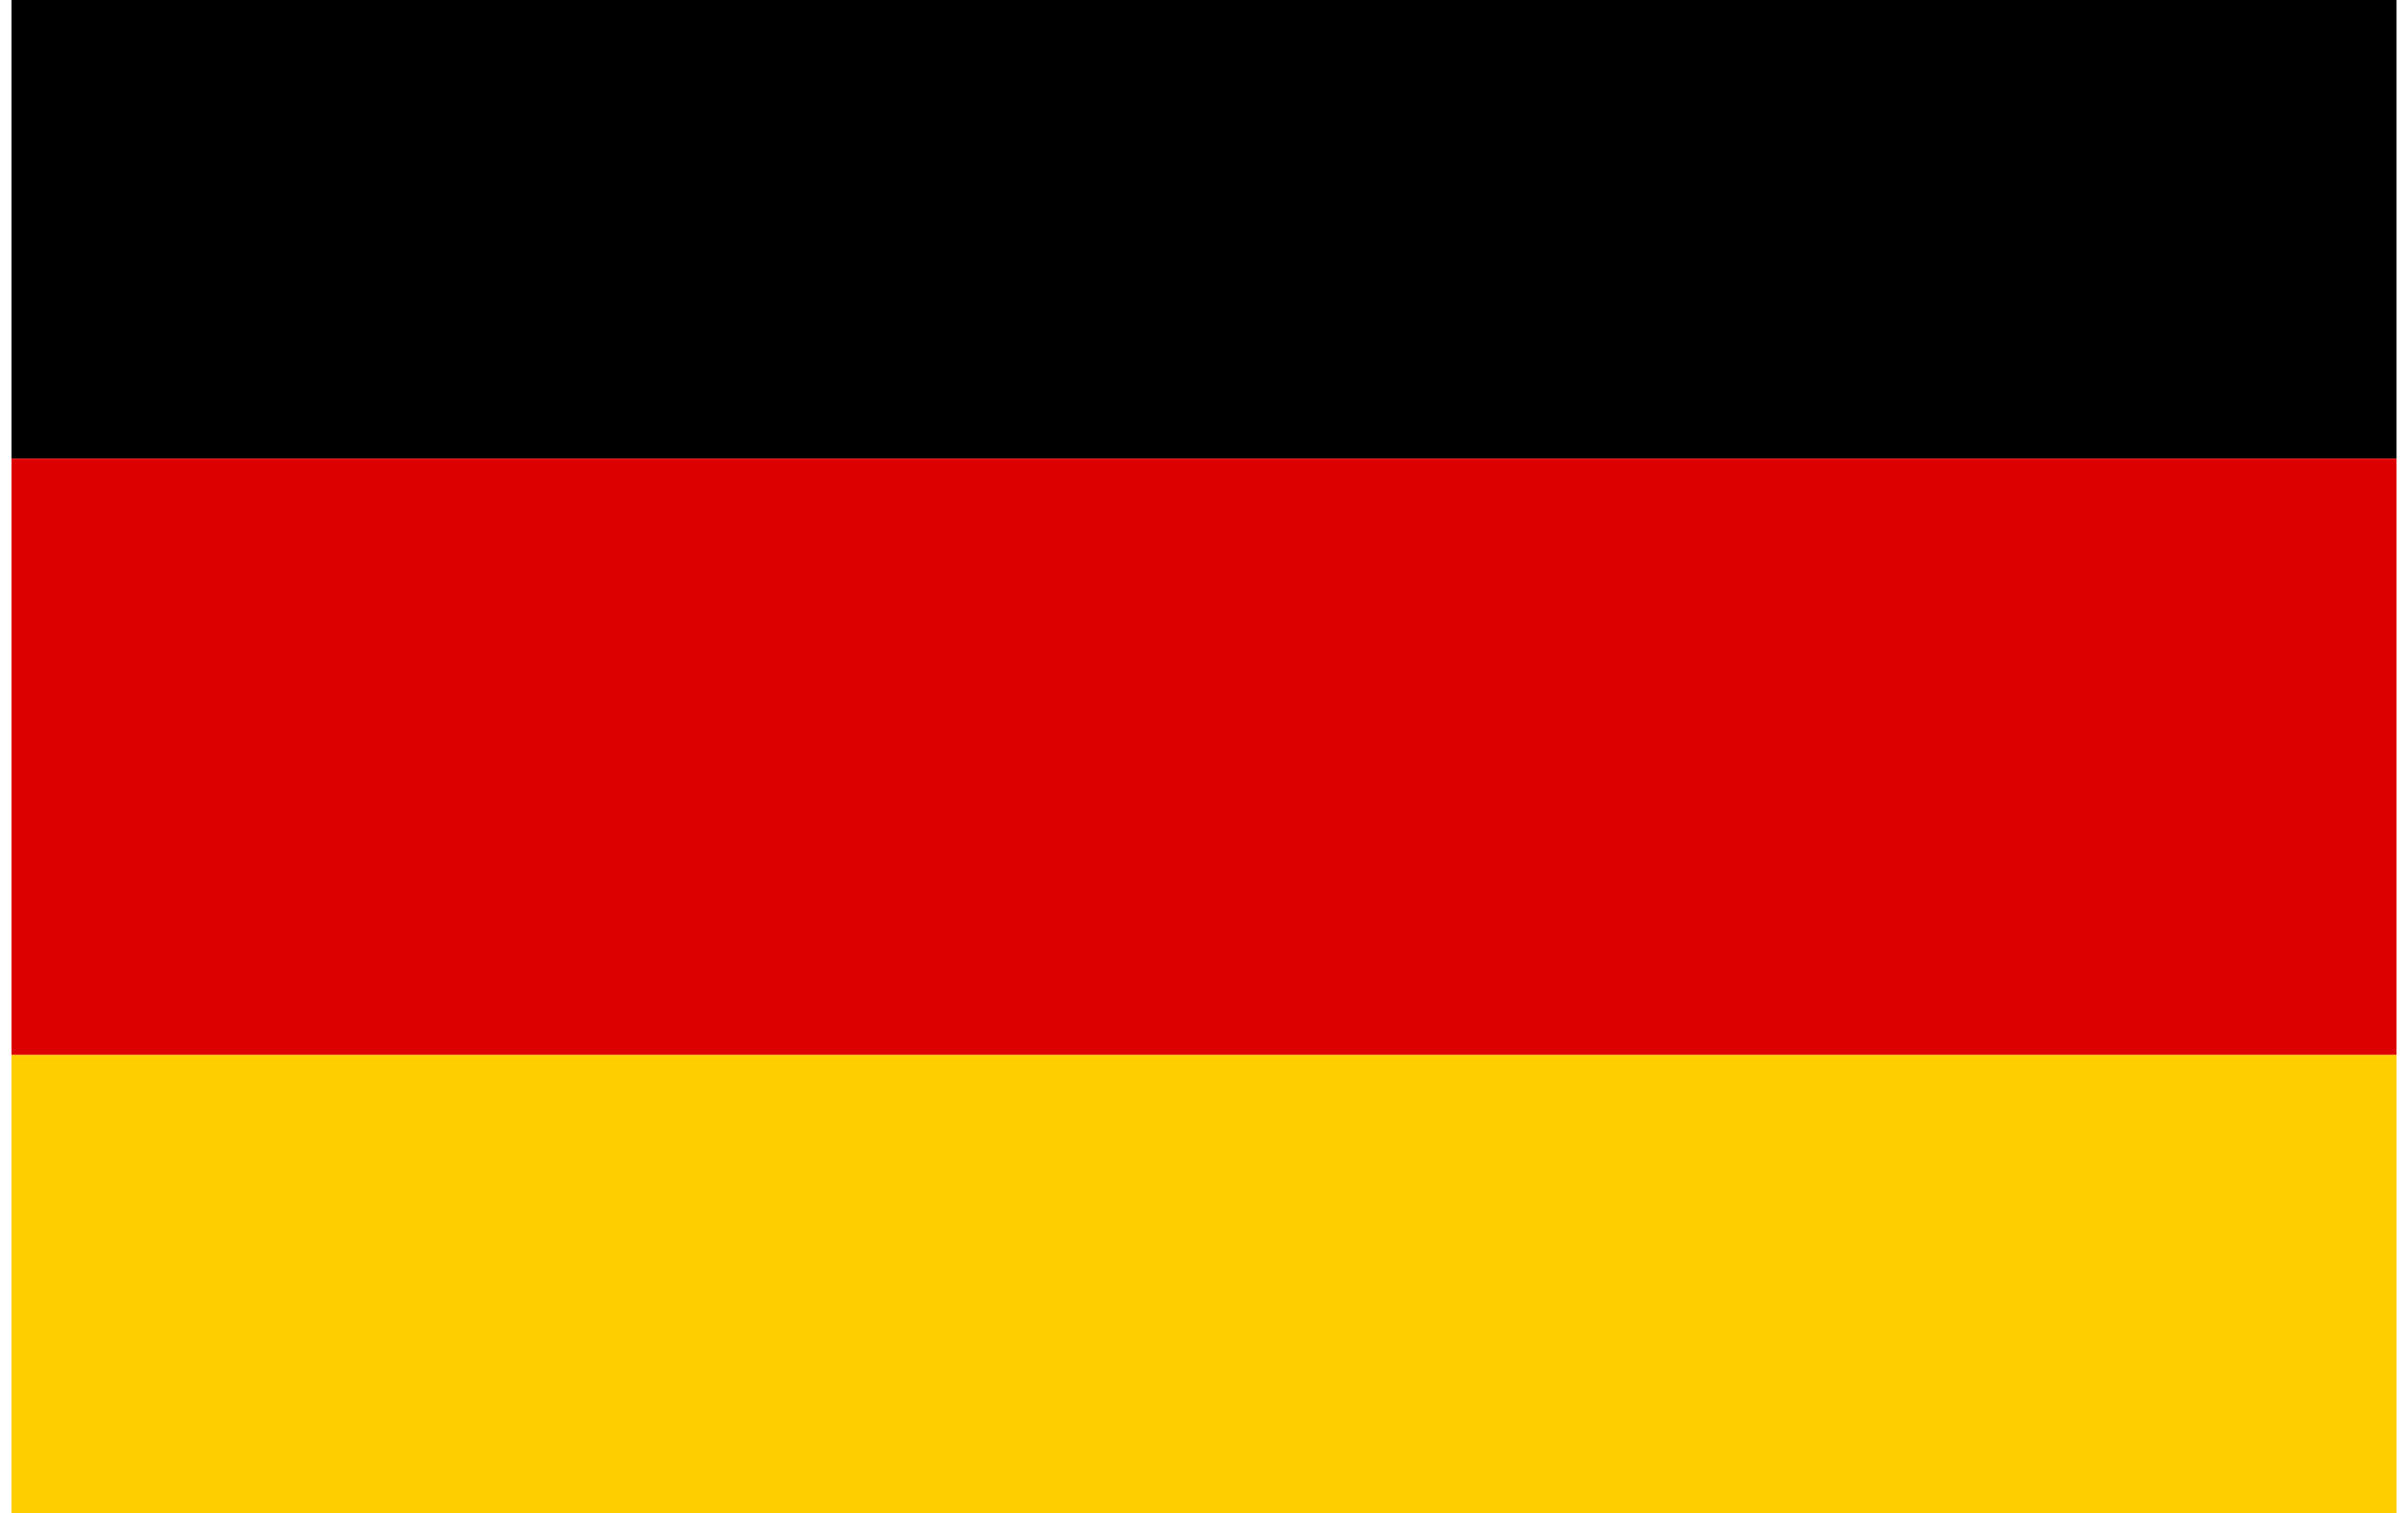 <?xml version="1.0"?>
<svg xmlns="http://www.w3.org/2000/svg" version="1.1" width="35" height="22" viewBox="0 0 35 22"><svg id="flag-icons-de" viewBox="0 0 640 480" width="35" height="26" x="0" y="-2">
  <path fill="#ffce00" d="M0 320h640v160H0z"/>
  <path d="M0 0h640v160H0z"/>
  <path fill="#d00" d="M0 160h640v160H0z"/>
</svg></svg>
